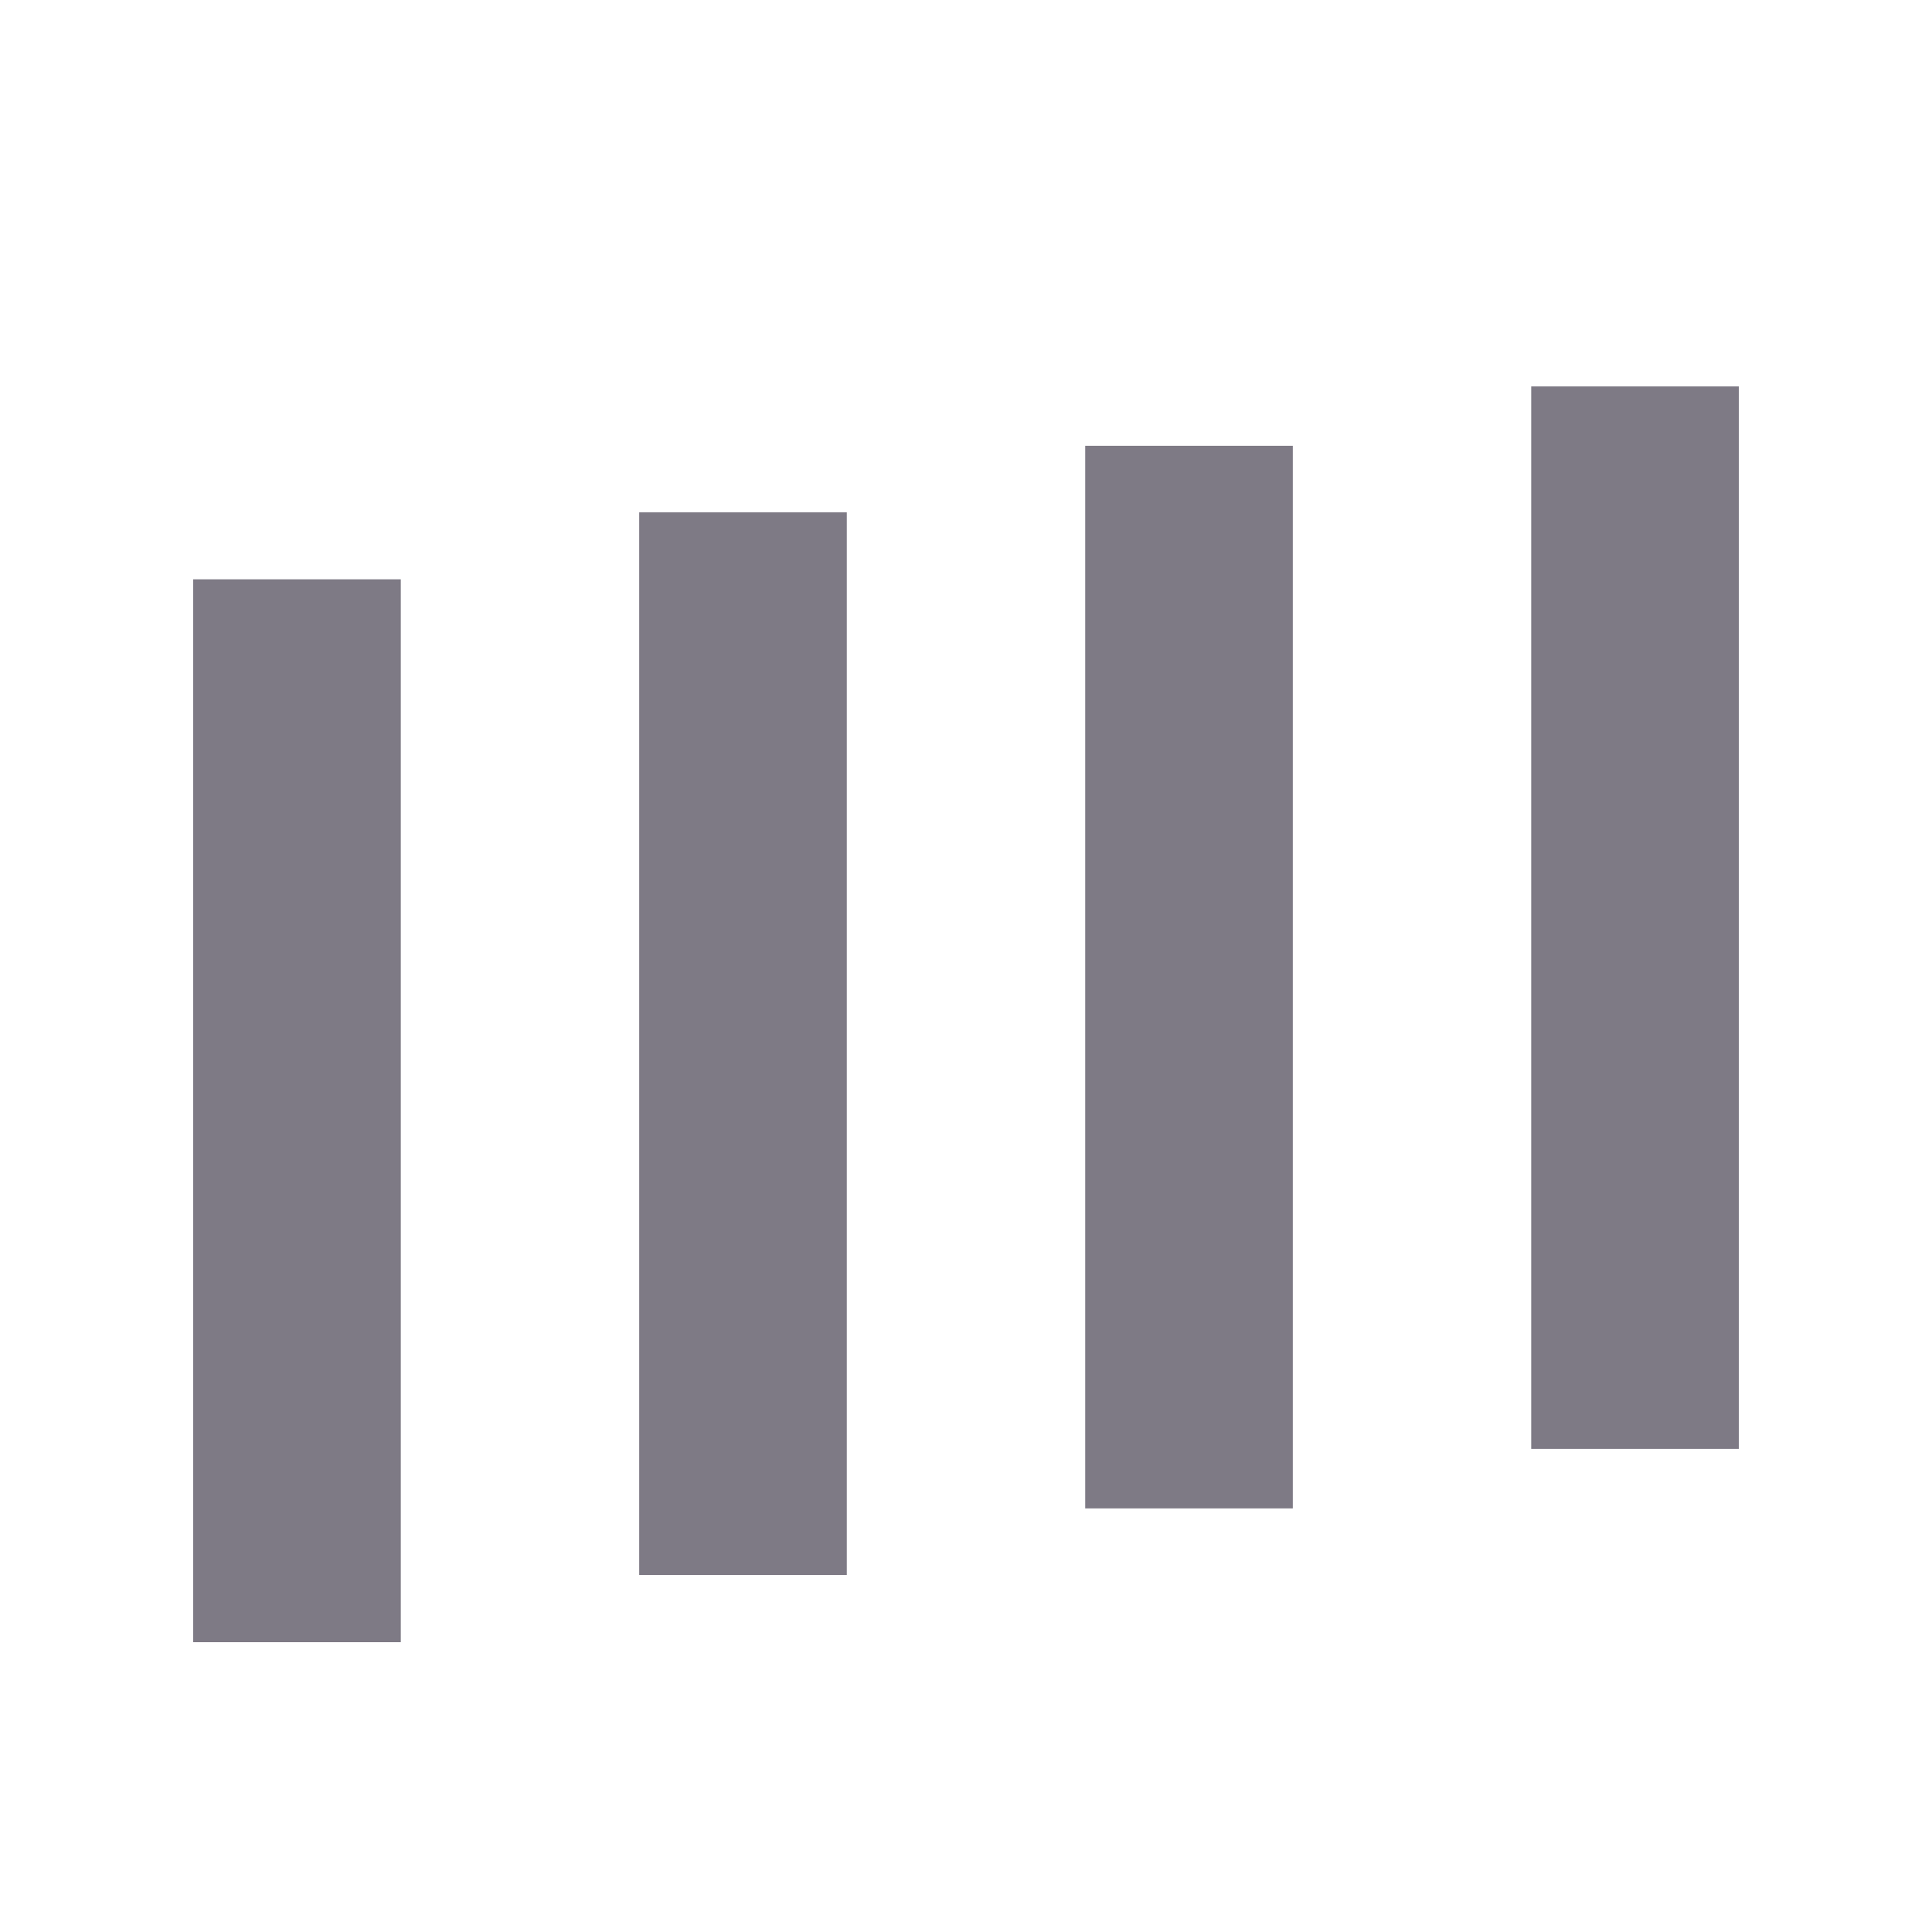 <?xml version="1.0" encoding="UTF-8"?> <svg xmlns="http://www.w3.org/2000/svg" width="20" height="20" viewBox="0 0 20 20" fill="none"><path d="M18 4H15.851V14.999H18V4Z" fill="#7E7A85"></path><path d="M13.383 4.615H11.234V15.615H13.383V4.615Z" fill="#7E7A85"></path><path d="M8.766 5.303H6.617V16.304H8.766V5.303Z" fill="#7E7A85"></path><path d="M4.149 5.997H2L2 17H4.149L4.149 5.997Z" fill="#7E7A85"></path></svg> 